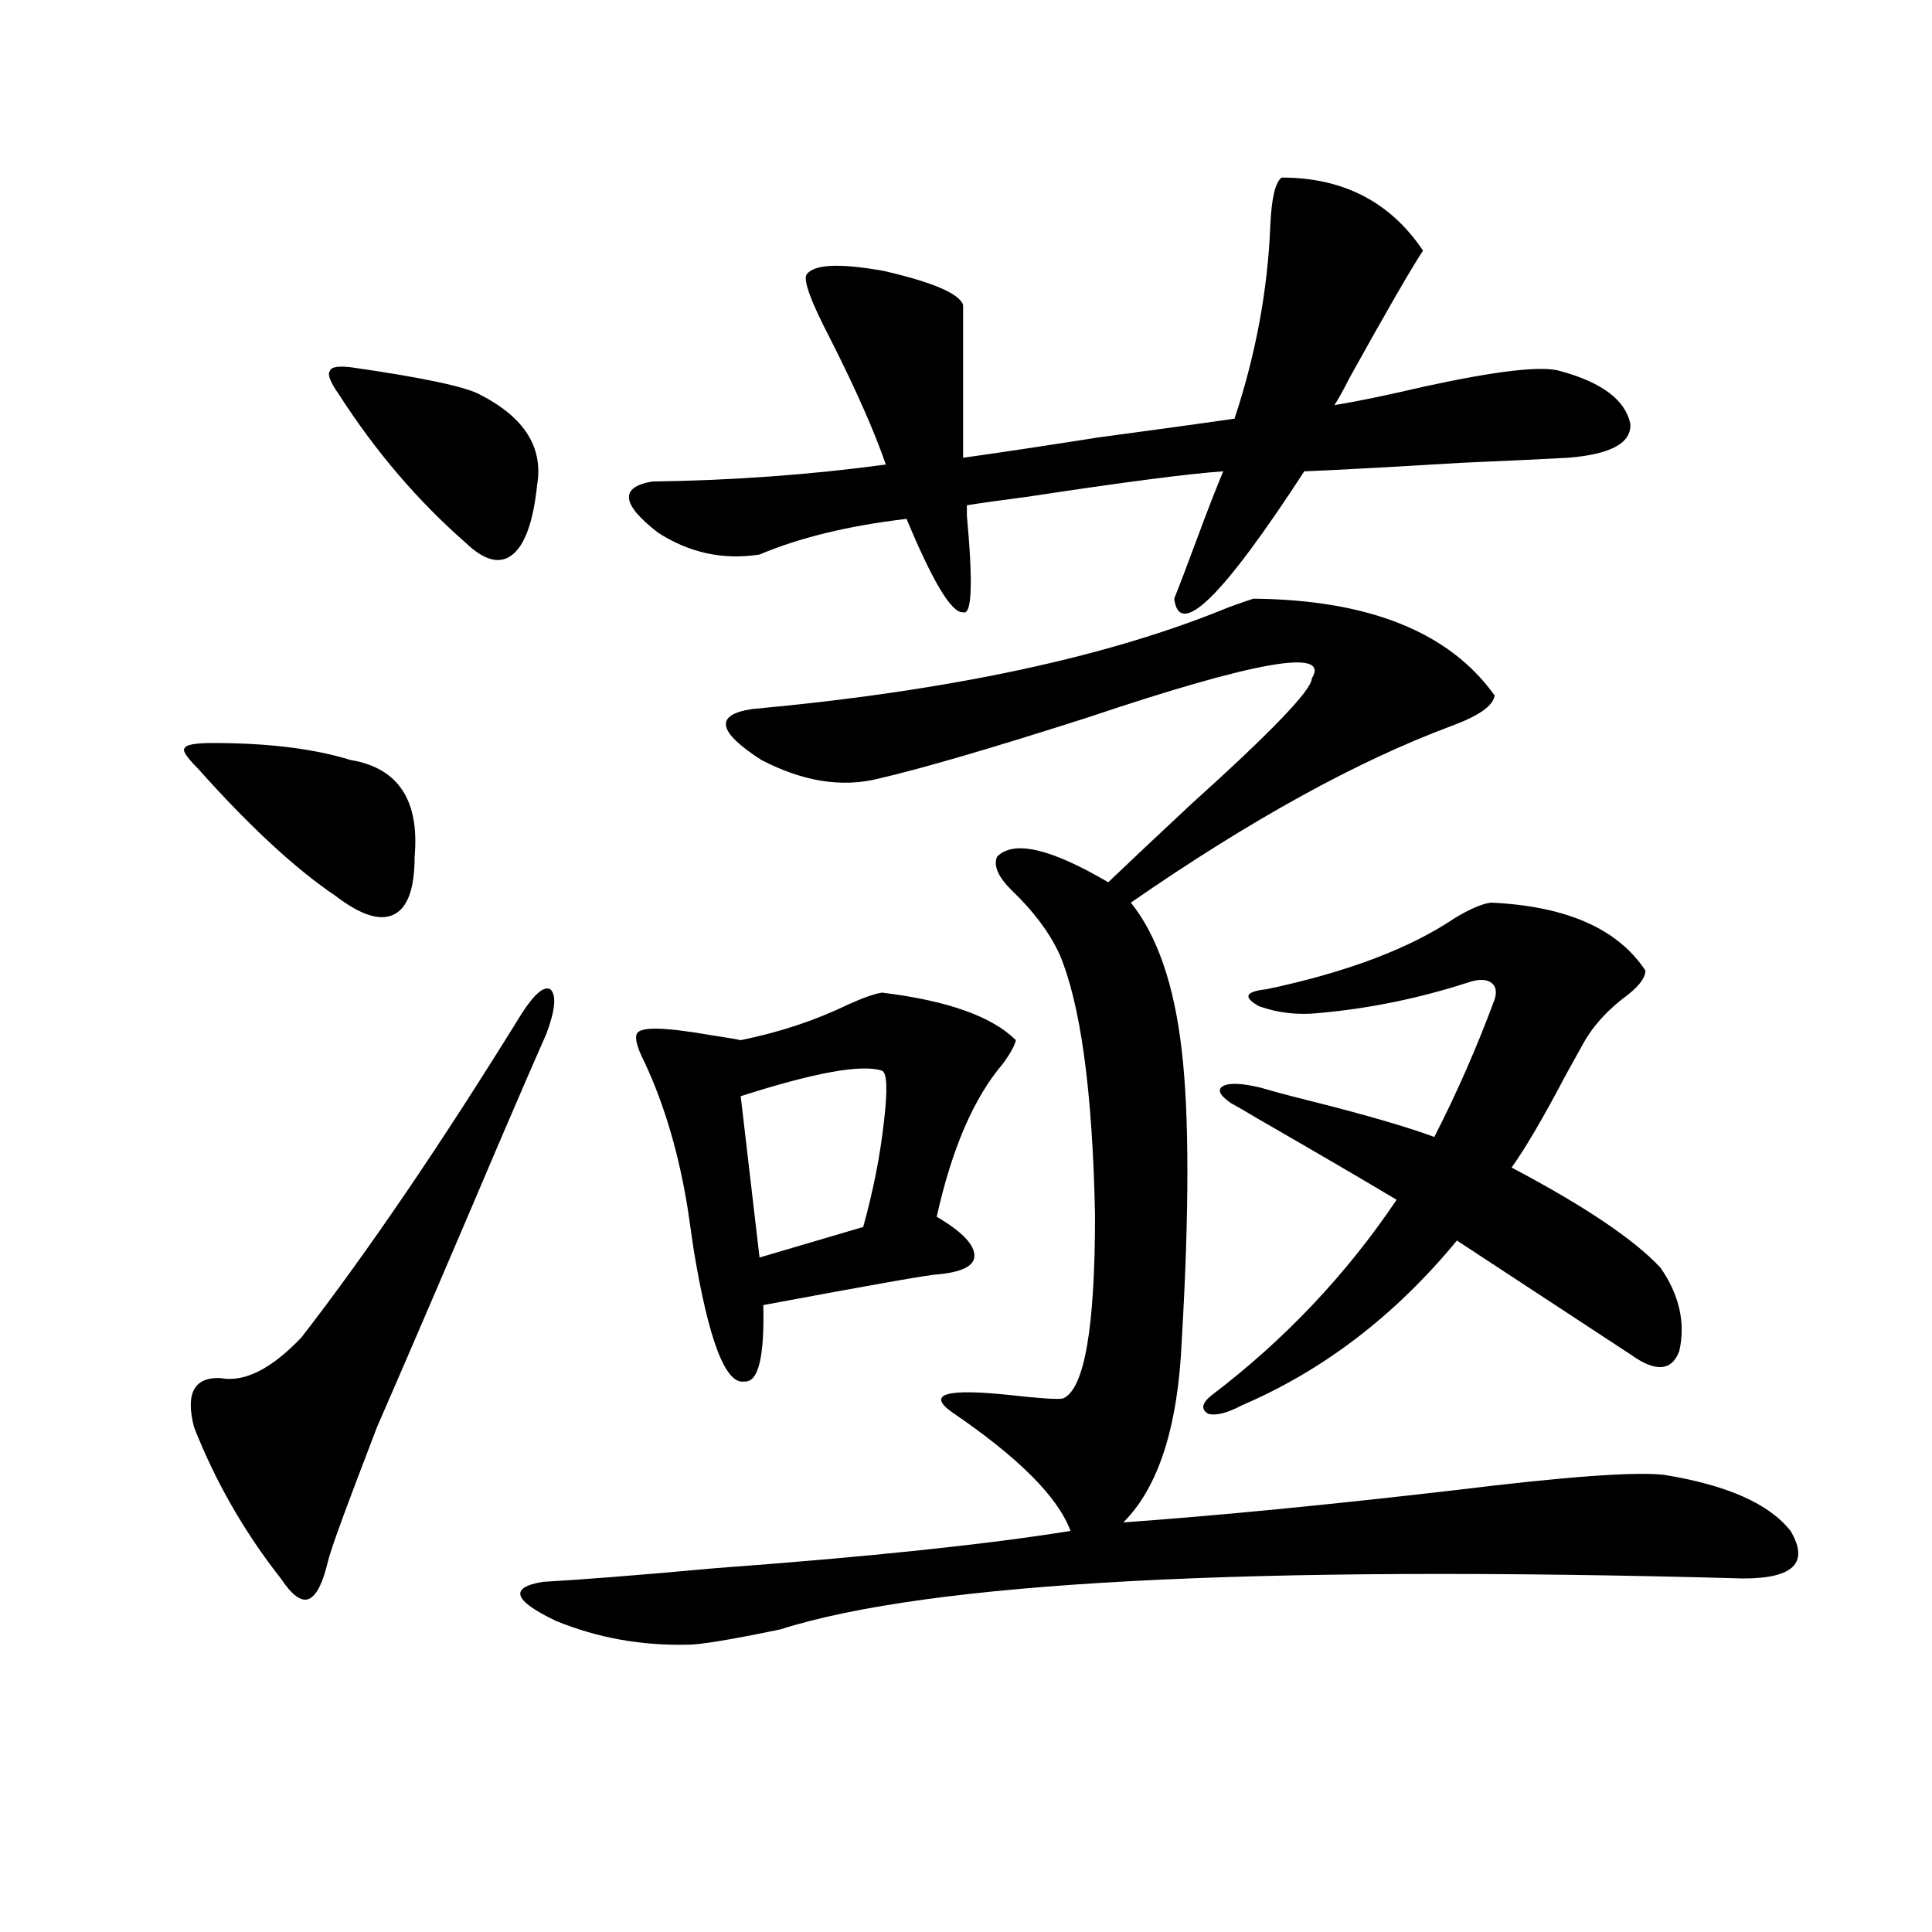 <?xml version="1.0" encoding="utf-8"?>
<!-- Generator: Adobe Illustrator 16.0.0, SVG Export Plug-In . SVG Version: 6.00 Build 0)  -->
<!DOCTYPE svg PUBLIC "-//W3C//DTD SVG 1.1//EN" "http://www.w3.org/Graphics/SVG/1.1/DTD/svg11.dtd">
<svg version="1.1" id="图层_1" xmlns="http://www.w3.org/2000/svg" xmlns:xlink="http://www.w3.org/1999/xlink" x="0px" y="0px"
	 width="1000px" height="1000px" viewBox="0 0 1000 1000" enable-background="new 0 0 1000 1000" xml:space="preserve">
<path d="M102.413,397.766c-5.854-5.851-8.14-9.366-6.829-10.547c0.64-1.758,5.518-2.637,14.634-2.637
	c28.612,0,52.346,2.938,71.218,8.789c24.709,4.106,35.761,20.806,33.17,50.098c0,16.411-3.583,26.367-10.731,29.883
	c-7.165,3.516-17.241,0.302-30.243-9.668C152.808,449.621,129.073,427.648,102.413,397.766z M270.213,524.328
	c6.494-9.956,11.372-14.063,14.634-12.305c3.247,2.938,2.592,10.547-1.951,22.852c-5.213,11.728-13.338,30.474-24.39,56.25
	c-23.414,55.083-44.557,104.302-63.413,147.656c-1.311,3.516-4.878,12.896-10.731,28.125c-8.46,22.274-13.338,36.035-14.634,41.309
	c-2.607,11.124-5.854,17.578-9.756,19.336s-8.78-1.758-14.634-10.547c-18.872-24.019-33.826-50.098-44.877-78.223
	c-4.558-17.578,0-26.065,13.658-25.488c12.347,2.349,26.341-4.683,41.95-21.094C190.535,647.677,228.583,591.716,270.213,524.328z
	 M183.386,190.344c36.417,5.273,58.2,9.97,65.364,14.063c22.759,11.728,32.515,27.246,29.268,46.582
	c-1.951,18.759-6.188,30.762-12.683,36.035c-6.509,5.273-14.634,3.228-24.39-6.152c-24.725-21.671-46.508-47.159-65.364-76.465
	c-4.558-6.44-6.189-10.547-4.878-12.305C171.344,189.767,175.582,189.177,183.386,190.344z M648.74,309.875
	c59.831,0.591,101.461,17.29,124.875,50.098c-0.655,5.273-8.14,10.547-22.438,15.82c-48.779,18.169-104.067,48.642-165.85,91.406
	c13.658,17.001,22.438,42.489,26.341,76.465c3.902,33.398,3.902,83.496,0,150.293c-1.951,44.536-12.042,75.888-30.243,94.043
	c48.779-3.516,106.004-9.077,171.703-16.699c57.225-7.031,93.321-9.668,108.29-7.91c32.515,5.273,54.298,14.941,65.364,29.004
	c9.756,16.411,1.616,24.609-24.39,24.609c-254.963-7.031-421.133,1.758-498.524,26.367c-25.365,5.273-41.31,7.91-47.804,7.91
	c-24.069,0.577-46.828-3.516-68.291-12.305c-22.118-10.547-24.39-17.29-6.829-20.215c20.808-1.181,50.396-3.516,88.778-7.031
	c79.343-5.851,140.805-12.305,184.386-19.336c-6.509-17.578-26.996-38.081-61.462-61.523c-13.018-9.366-2.927-12.305,30.243-8.789
	c15.609,1.758,24.71,2.349,27.316,1.758c11.052-4.683,16.585-36.323,16.585-94.922c-1.311-64.448-7.484-109.562-18.536-135.352
	c-5.213-11.124-13.338-21.973-24.39-32.52c-7.164-7.031-9.756-12.882-7.805-17.578c8.445-8.789,27.637-4.395,57.56,13.184
	c11.052-10.547,25.365-24.019,42.926-40.43c41.615-37.491,62.438-59.175,62.438-65.039c9.756-15.82-28.947-9.077-116.095,20.215
	c-49.435,15.82-85.531,26.367-108.29,31.641c-18.871,4.696-39.023,1.47-60.486-9.668c-22.773-14.64-24.39-23.429-4.878-26.367
	c102.102-9.366,184.386-26.944,246.823-52.734C642.552,311.935,646.789,310.466,648.74,309.875z M663.374,91.906
	c31.859,0,56.249,12.606,73.169,37.793c-6.509,9.97-19.191,31.942-38.048,65.918c-3.262,6.454-5.854,11.138-7.805,14.063
	c11.052-1.758,26.661-4.972,46.828-9.668c37.713-8.198,61.127-10.835,70.242-7.91c21.463,5.864,33.49,14.941,36.097,27.246
	c0.641,9.97-10.091,15.82-32.194,17.578c-10.411,0.591-28.947,1.47-55.608,2.637c-39.023,2.349-66.02,3.817-80.974,4.395
	c-42.285,65.039-64.724,87.012-67.315,65.918c2.592-6.44,6.494-16.699,11.707-30.762c5.198-14.063,9.756-25.776,13.658-35.156
	c-17.561,1.181-51.386,5.575-101.461,13.184c-13.658,1.758-24.069,3.228-31.219,4.395c0,1.181,0,2.938,0,5.273
	c3.247,35.156,2.592,51.855-1.951,50.098c-5.854,0.591-15.609-15.519-29.268-48.34c-29.923,3.516-55.288,9.668-76.096,18.457
	c-18.871,2.938-36.432-0.879-52.682-11.426c-18.871-14.64-19.847-23.429-2.927-26.367c41.615-0.577,81.949-3.516,120.973-8.789
	c-5.854-16.987-15.289-38.37-28.292-64.16c-10.411-19.913-14.634-31.339-12.683-34.277c3.902-5.273,17.226-5.851,39.999-1.758
	c25.365,5.864,39.023,11.728,40.975,17.578v79.102c16.905-2.335,40.319-5.851,70.242-10.547c30.563-4.093,53.978-7.319,70.242-9.668
	c11.052-33.398,17.226-66.797,18.536-100.195C658.161,102.453,660.112,94.255,663.374,91.906z M456.55,513.781
	c33.811,4.106,56.904,12.305,69.267,24.609c-0.655,2.938-2.927,7.031-6.829,12.305c-14.969,17.578-26.341,43.945-34.146,79.102
	c13.003,7.622,19.512,14.364,19.512,20.215c0,5.273-6.509,8.501-19.512,9.668c-3.262,0-33.17,5.273-89.754,15.82
	c0.641,26.958-2.606,40.142-9.756,39.551c-9.756,1.758-18.536-21.094-26.341-68.555c-1.311-8.789-2.286-15.519-2.927-20.215
	c-4.558-28.702-12.042-54.19-22.438-76.465c-3.902-7.608-5.213-12.593-3.902-14.941c1.951-3.516,14.634-3.214,38.048,0.879
	c7.805,1.181,13.003,2.06,15.609,2.637c20.152-4.093,38.688-10.245,55.608-18.457C446.794,516.418,452.647,514.372,456.55,513.781z
	 M456.55,554.211c-10.411-3.516-34.801,0.879-73.169,13.184l9.756,83.496l53.657-15.82c5.198-18.745,8.78-36.914,10.731-54.492
	C459.477,564.181,459.142,555.392,456.55,554.211z M637.033,570.91c-5.854-4.093-7.164-7.031-3.902-8.789
	c3.247-1.758,9.756-1.456,19.512,0.879c5.854,1.758,14.634,4.106,26.341,7.031c27.957,7.031,49.1,13.184,63.413,18.457
	c11.707-22.852,22.104-46.582,31.219-71.191c1.296-4.093,0.641-7.031-1.951-8.789c-2.606-1.758-6.509-1.758-11.707,0
	c-25.365,8.212-51.065,13.485-77.071,15.82c-11.066,1.181-21.463,0-31.219-3.516c-8.46-4.683-7.164-7.608,3.902-8.789
	c41.615-8.789,74.145-21.094,97.559-36.914c7.805-4.683,13.979-7.319,18.536-7.91c39.023,1.758,65.685,13.485,79.998,35.156
	c0,3.516-2.927,7.622-8.78,12.305c-10.411,7.622-18.216,16.122-23.414,25.488c-1.951,3.516-4.878,8.789-8.78,15.82
	c-11.707,22.274-21.143,38.384-28.292,48.34c37.713,19.927,63.413,37.216,77.071,51.855c9.756,14.063,13.003,28.427,9.756,43.066
	c-3.902,10.547-12.362,11.138-25.365,1.758l-89.754-58.887c-31.874,38.672-68.946,67.099-111.217,85.254
	c-7.805,4.106-13.658,5.575-17.561,4.395c-3.902-2.335-3.262-5.562,1.951-9.668c37.713-28.702,69.587-62.402,95.607-101.074
	c-15.609-9.366-39.679-23.429-72.193-42.188C644.838,575.305,640.28,572.668,637.033,570.91z"/>
</svg>
